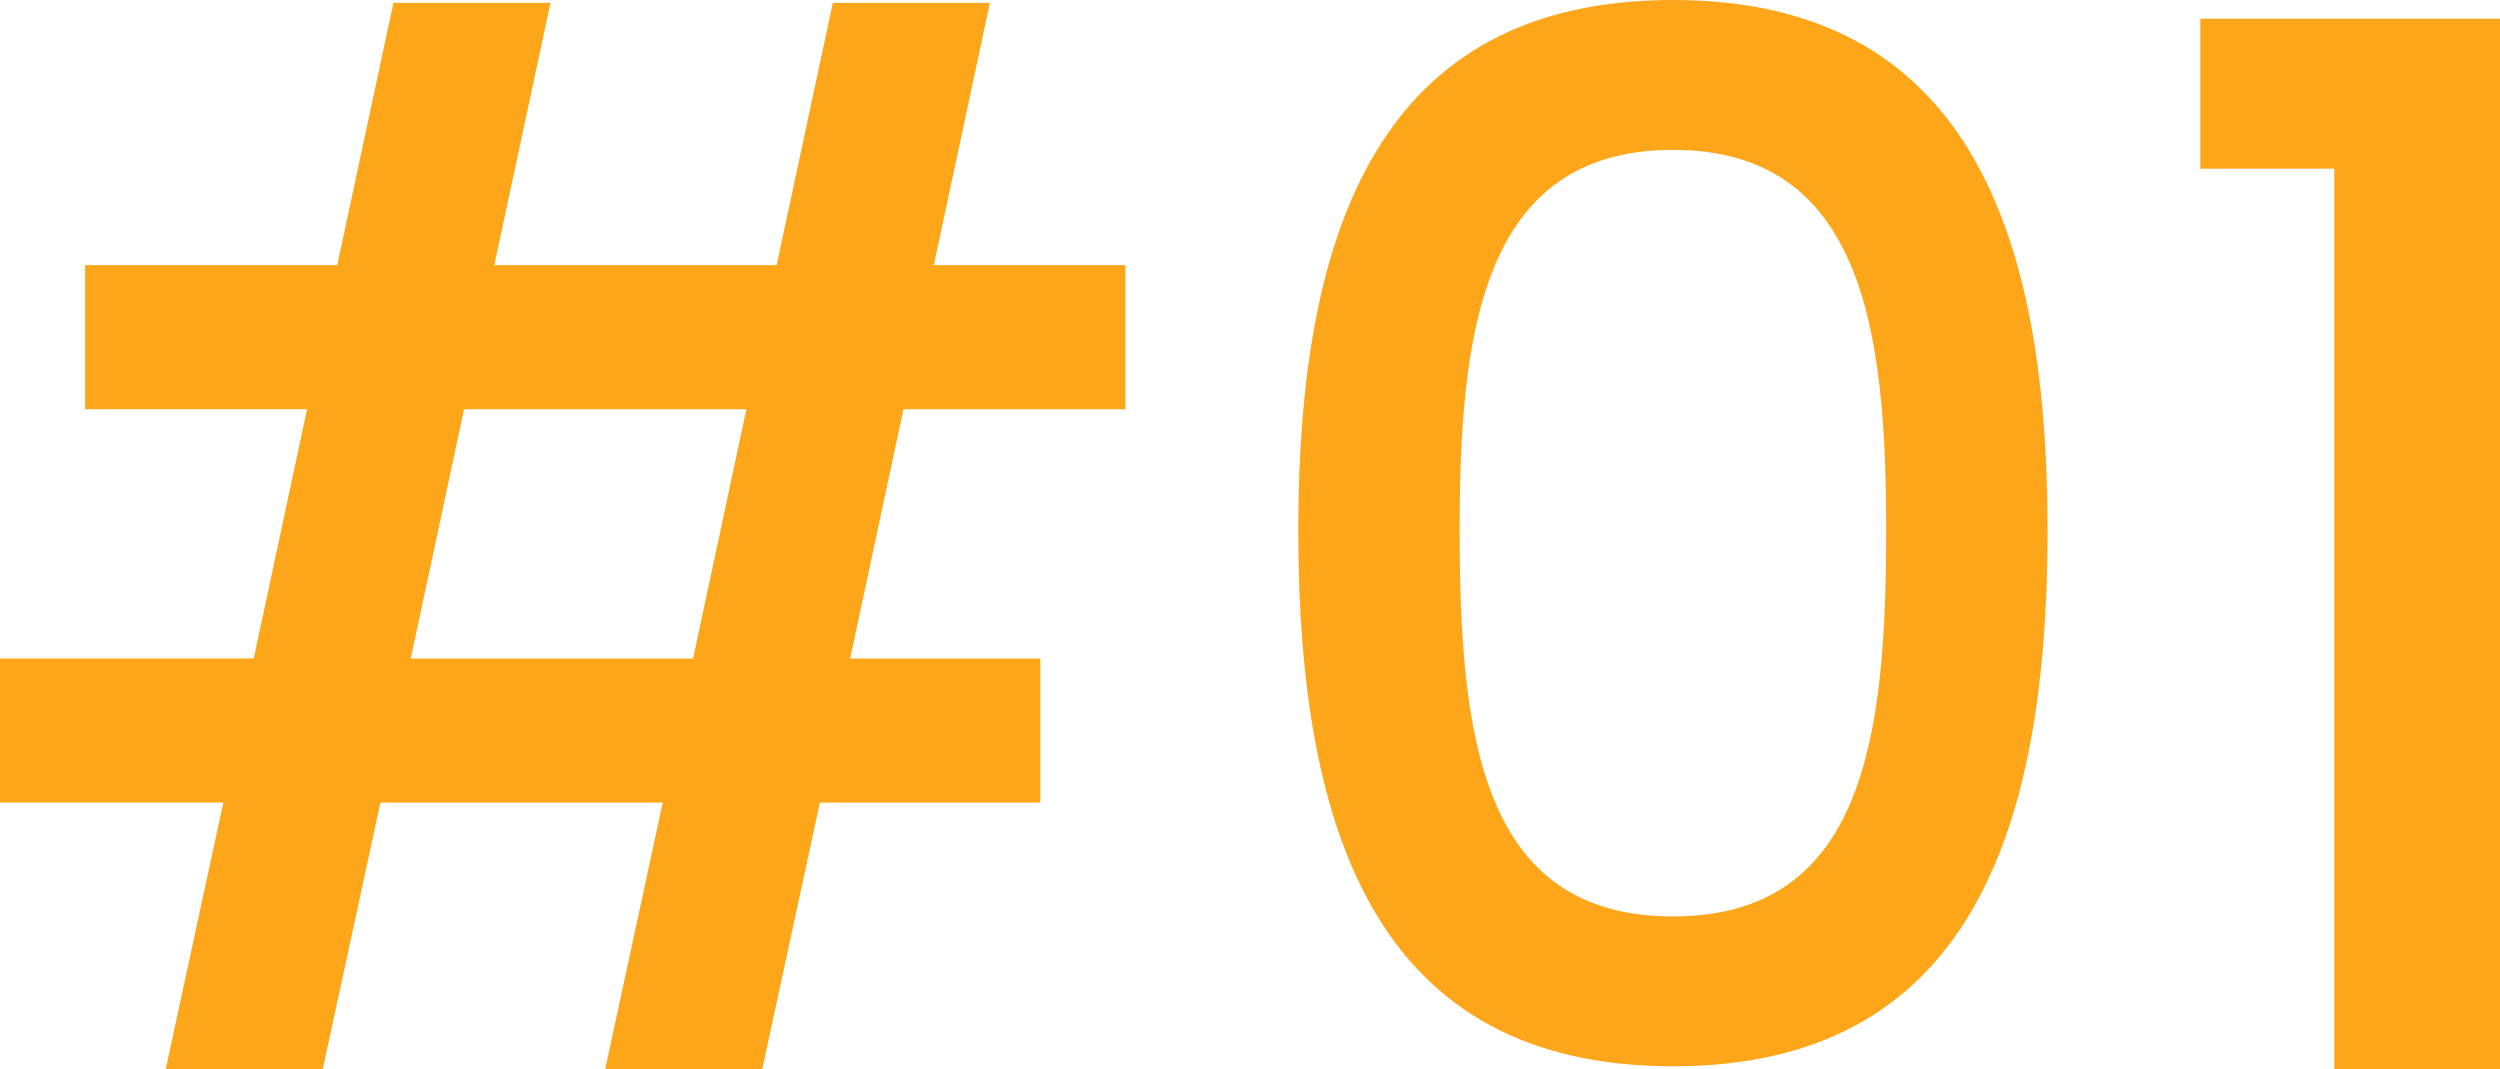 <svg xmlns="http://www.w3.org/2000/svg" width="128.39" height="54.908" viewBox="0 0 128.39 54.908"><path id="Trazado_27254" data-name="Trazado 27254" d="M-31.043-21.09h-14.5l2.738-12.8h14.5ZM-35.557,0h8.066l2.96-13.69h11.322v-7.4h-9.768l2.738-12.8h11.4v-7.4h-9.842L-15.8-54.76h-8.066l-2.886,13.468h-14.5l2.886-13.468h-8.066l-2.886,13.468h-12.95v7.4h11.4l-2.738,12.8H-66.637v7.4h11.47L-58.127,0h8.066l2.96-13.69h14.5ZM.037-27.676C.037-11.988,4.181-.148,19.277-.148s19.24-11.84,19.24-27.528c0-15.392-4.144-27.232-19.24-27.232S.037-43.068.037-27.676Zm30.192,0c0,10.582-1.11,19.832-10.952,19.832S8.325-17.094,8.325-27.676c0-10.064,1.11-19.536,10.952-19.536S30.229-37.74,30.229-27.676ZM53.243,0h8.51V-53.946H46.361v7.7h6.882Z" transform="translate(66.637 54.908)" fill="#fea61a"></path></svg>